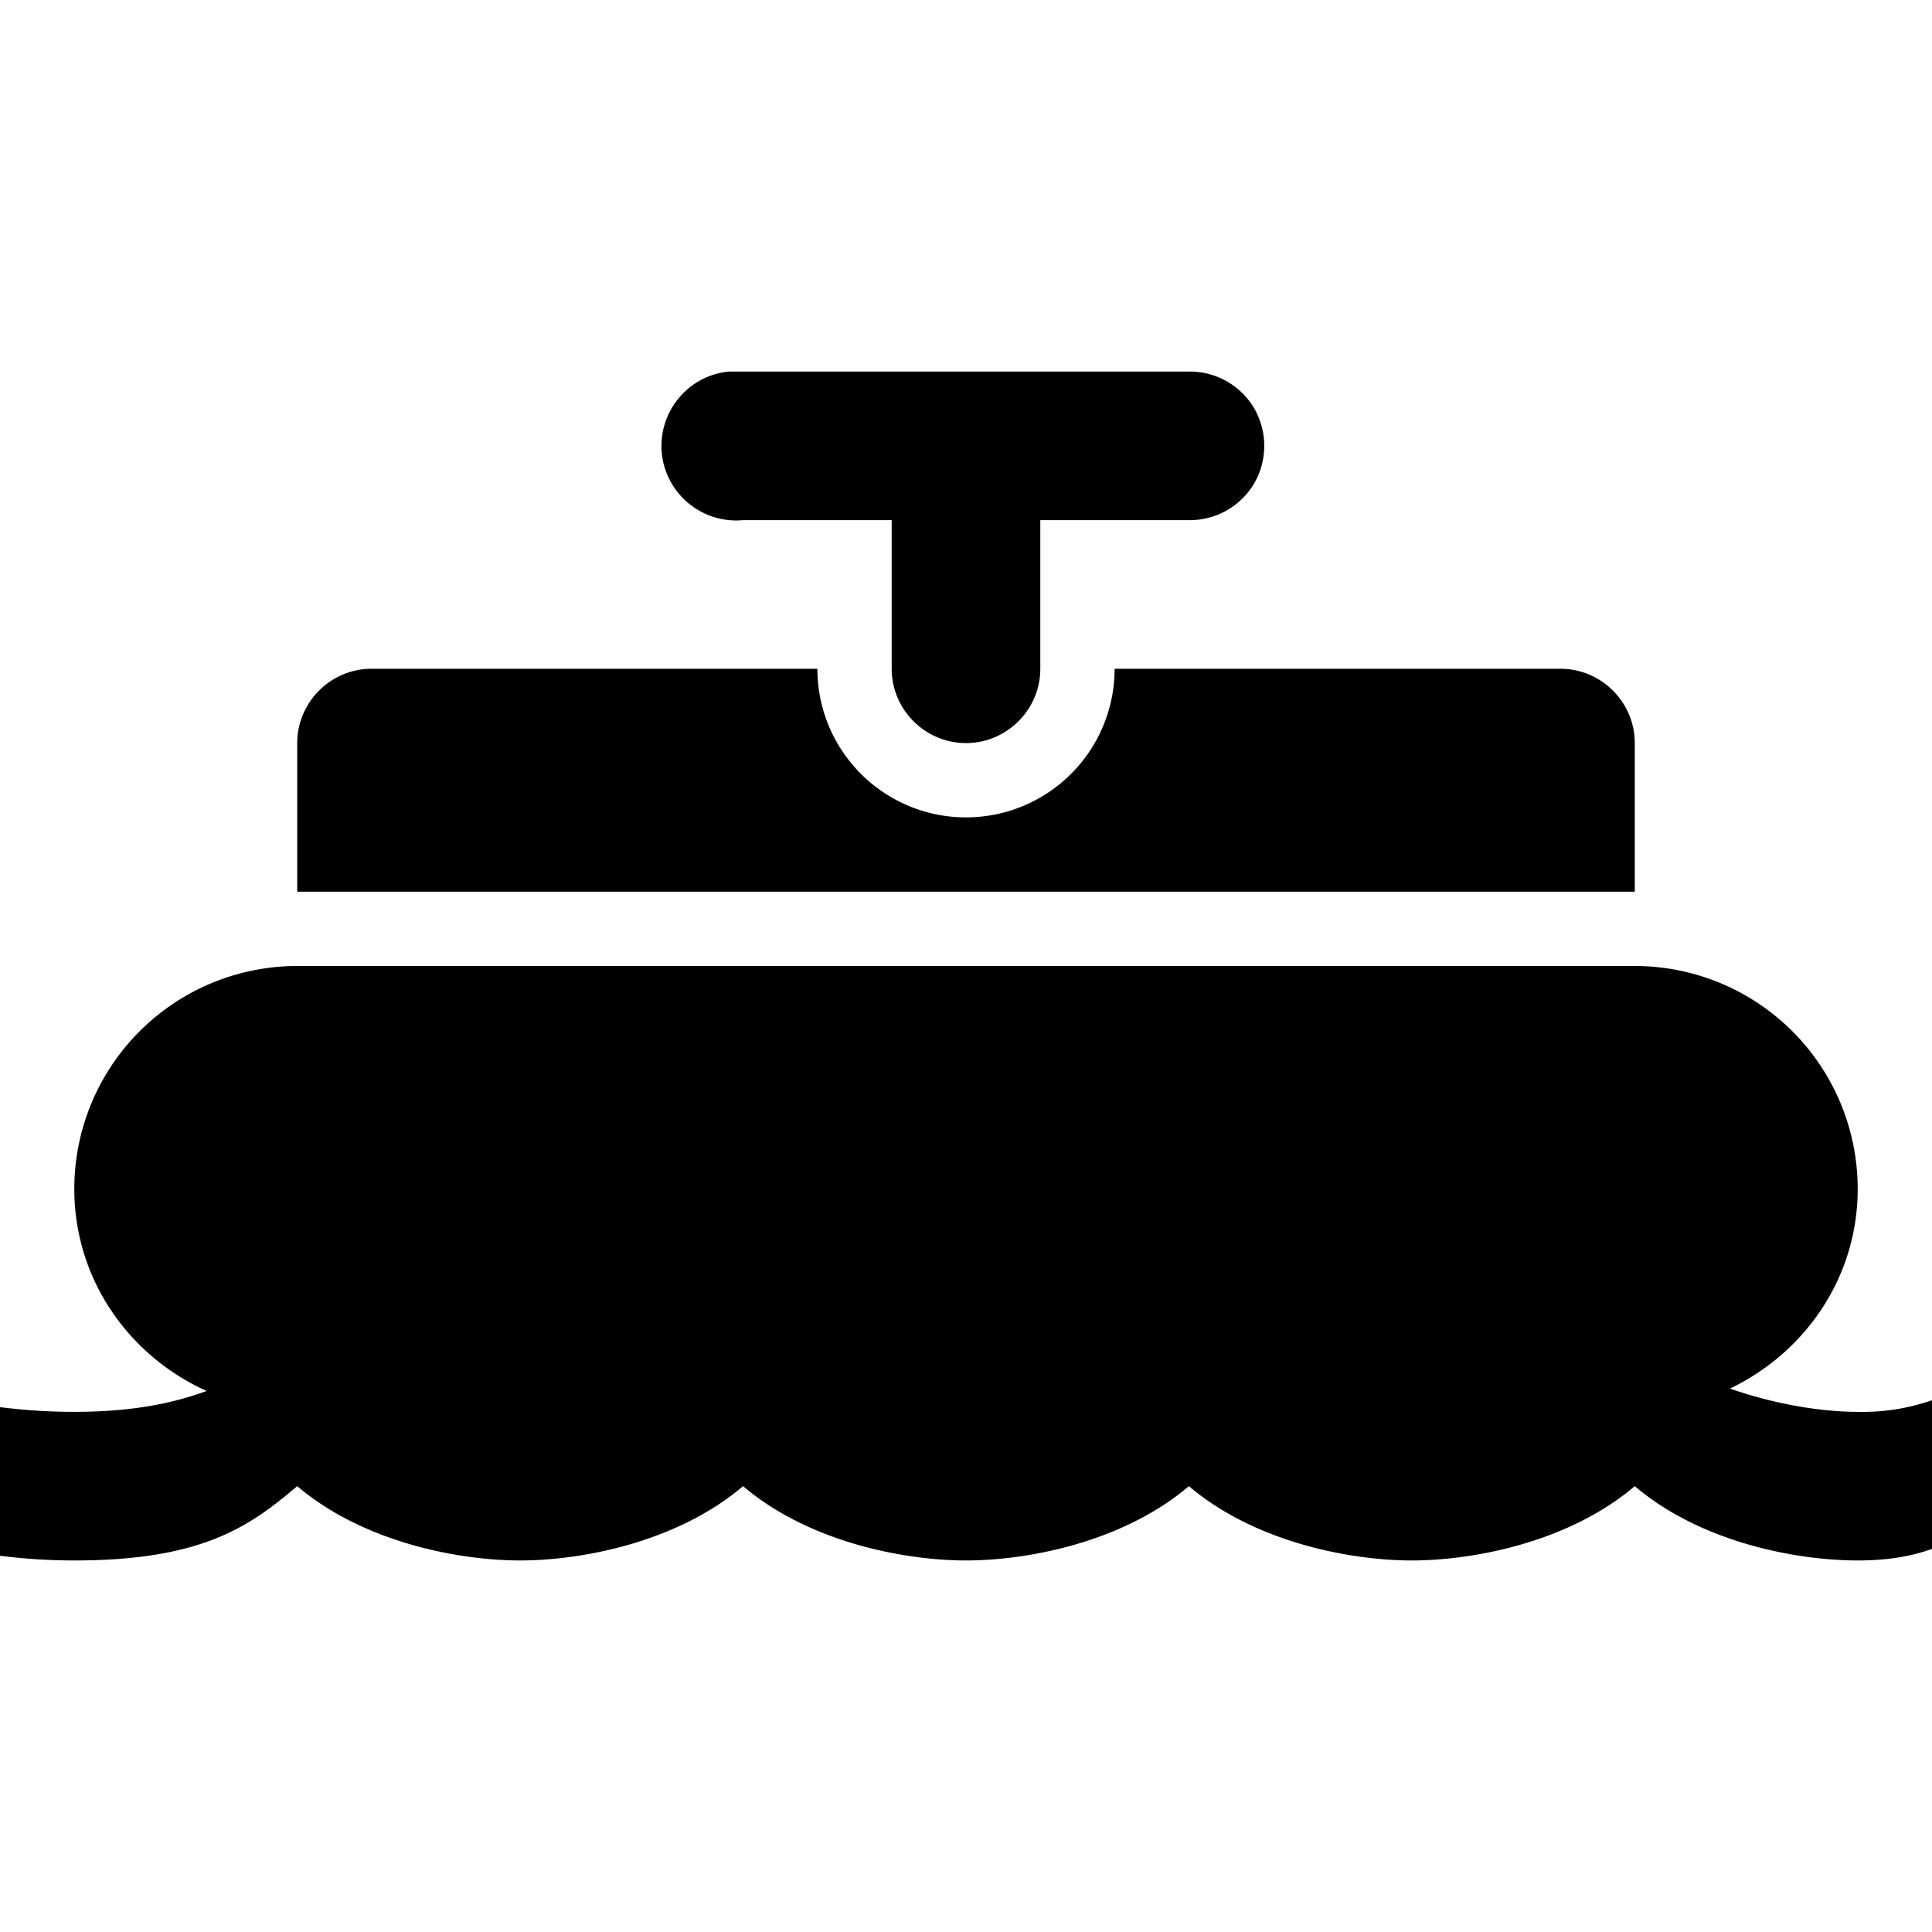 <svg xmlns="http://www.w3.org/2000/svg" viewBox="0 0 26 26"><path d="M9.813 5c-.551.05-.958.543-.907 1.094.051.55.543.957 1.094.906h2v2c0 .55.45 1 1 1s1-.45 1-1V7h2c.36.004.695-.184.879-.496a1.01 1.01 0 0 0 0-1.008c-.184-.312-.52-.5-.879-.496H9.812zM5 9c-.55 0-1 .45-1 1v2h18v-2c0-.55-.45-1-1-1h-6a1.999 1.999 0 1 1-4 0zm-1 4a3 3 0 0 0-3 3c0 1.219.738 2.25 1.781 2.719-.437.16-.984.281-1.781.281-.383 0-.71-.027-1-.063v2c.29.036.617.063 1 .063 1.734 0 2.367-.465 3-1 .887.754 2.168 1 3 1 .832 0 2.113-.246 3-1 .887.754 2.168 1 3 1 .832 0 2.113-.246 3-1 .887.754 2.168 1 3 1 .832 0 2.113-.246 3-1 .887.754 2.168 1 3 1 .414 0 .734-.059 1-.156v-2A2.856 2.856 0 0 1 25 19c-.48 0-1.102-.098-1.719-.313C24.29 18.203 25 17.195 25 16a3 3 0 0 0-3-3z"/></svg>
